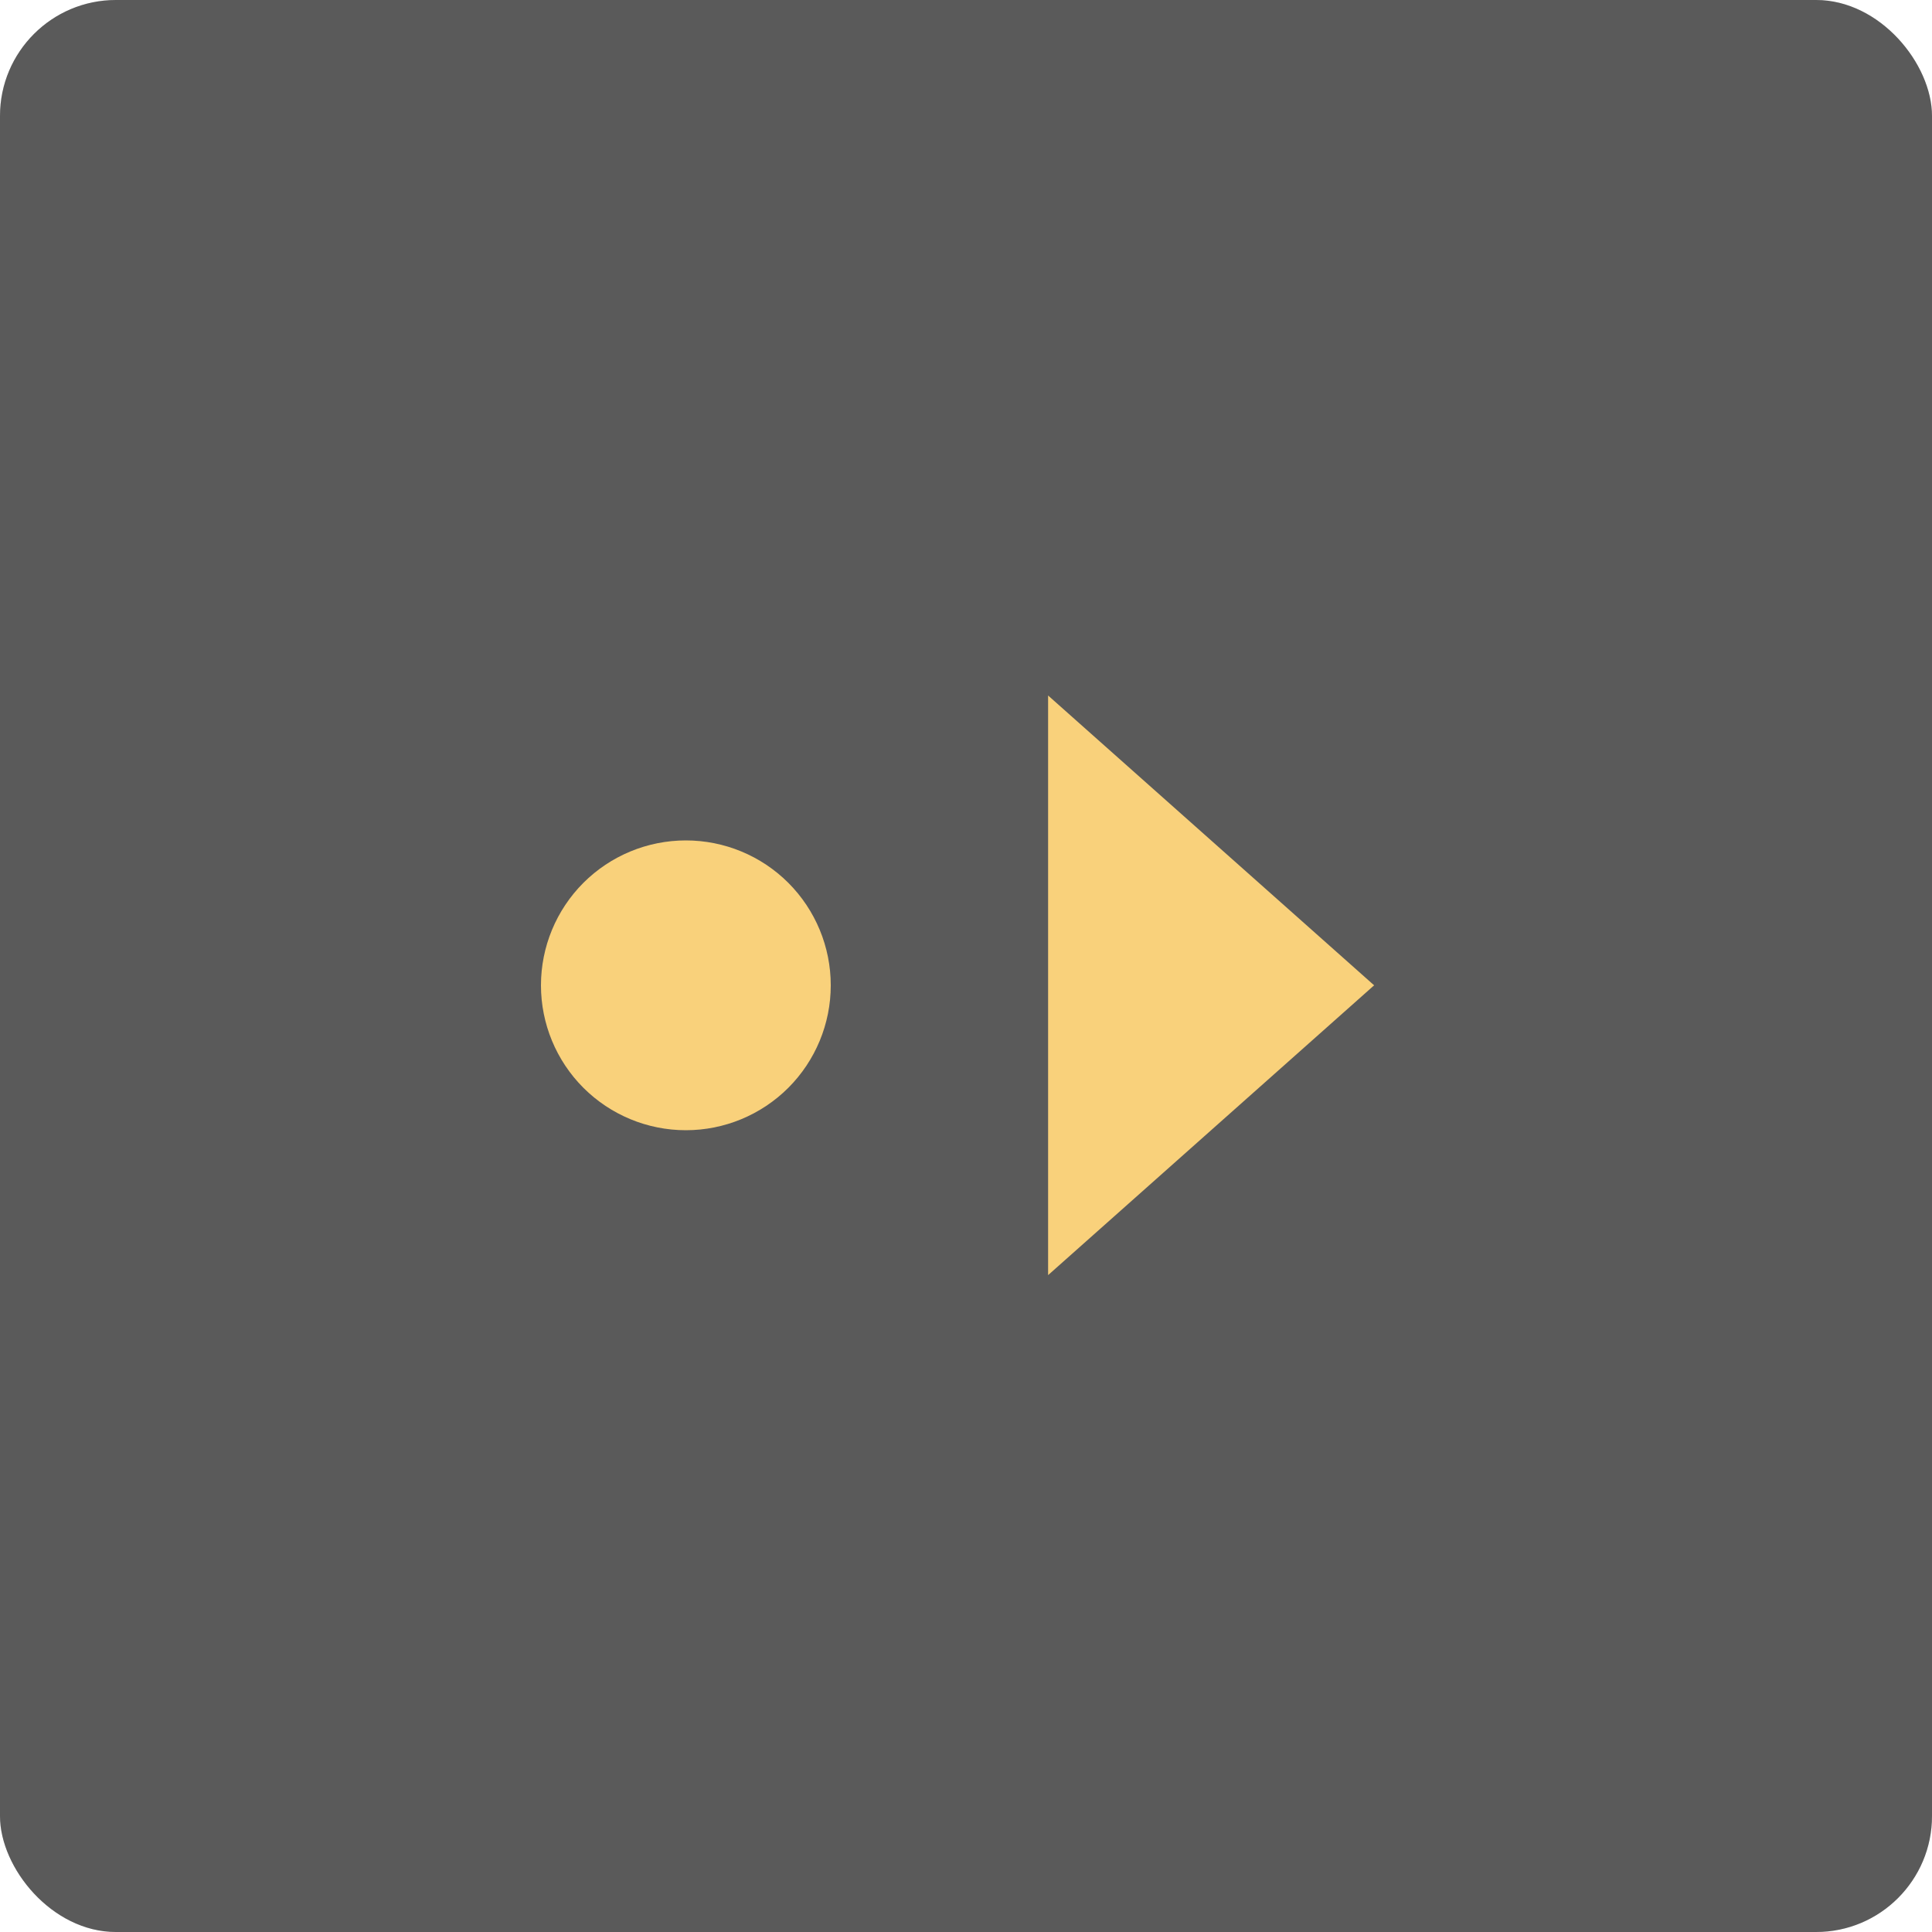 <svg width="50" height="50" viewBox="0 0 50 50" fill="none" xmlns="http://www.w3.org/2000/svg">
<g id="mdi:pan-right">
<rect width="50" height="50" rx="3" fill="#707070"/>
<rect width="50" height="50" rx="3" fill="black" fill-opacity="0.2"/>
<path id="Vector" d="M27.125 18V33L35.562 25.5L27.125 18ZM17.75 21.75C16.755 21.75 15.802 22.145 15.098 22.848C14.395 23.552 14 24.505 14 25.5C14 26.495 14.395 27.448 15.098 28.152C15.802 28.855 16.755 29.25 17.75 29.25C18.745 29.25 19.698 28.855 20.402 28.152C21.105 27.448 21.5 26.495 21.5 25.5C21.5 24.505 21.105 23.552 20.402 22.848C19.698 22.145 18.745 21.75 17.75 21.75Z" fill="#F9D17B"/>
</g>
</svg>
